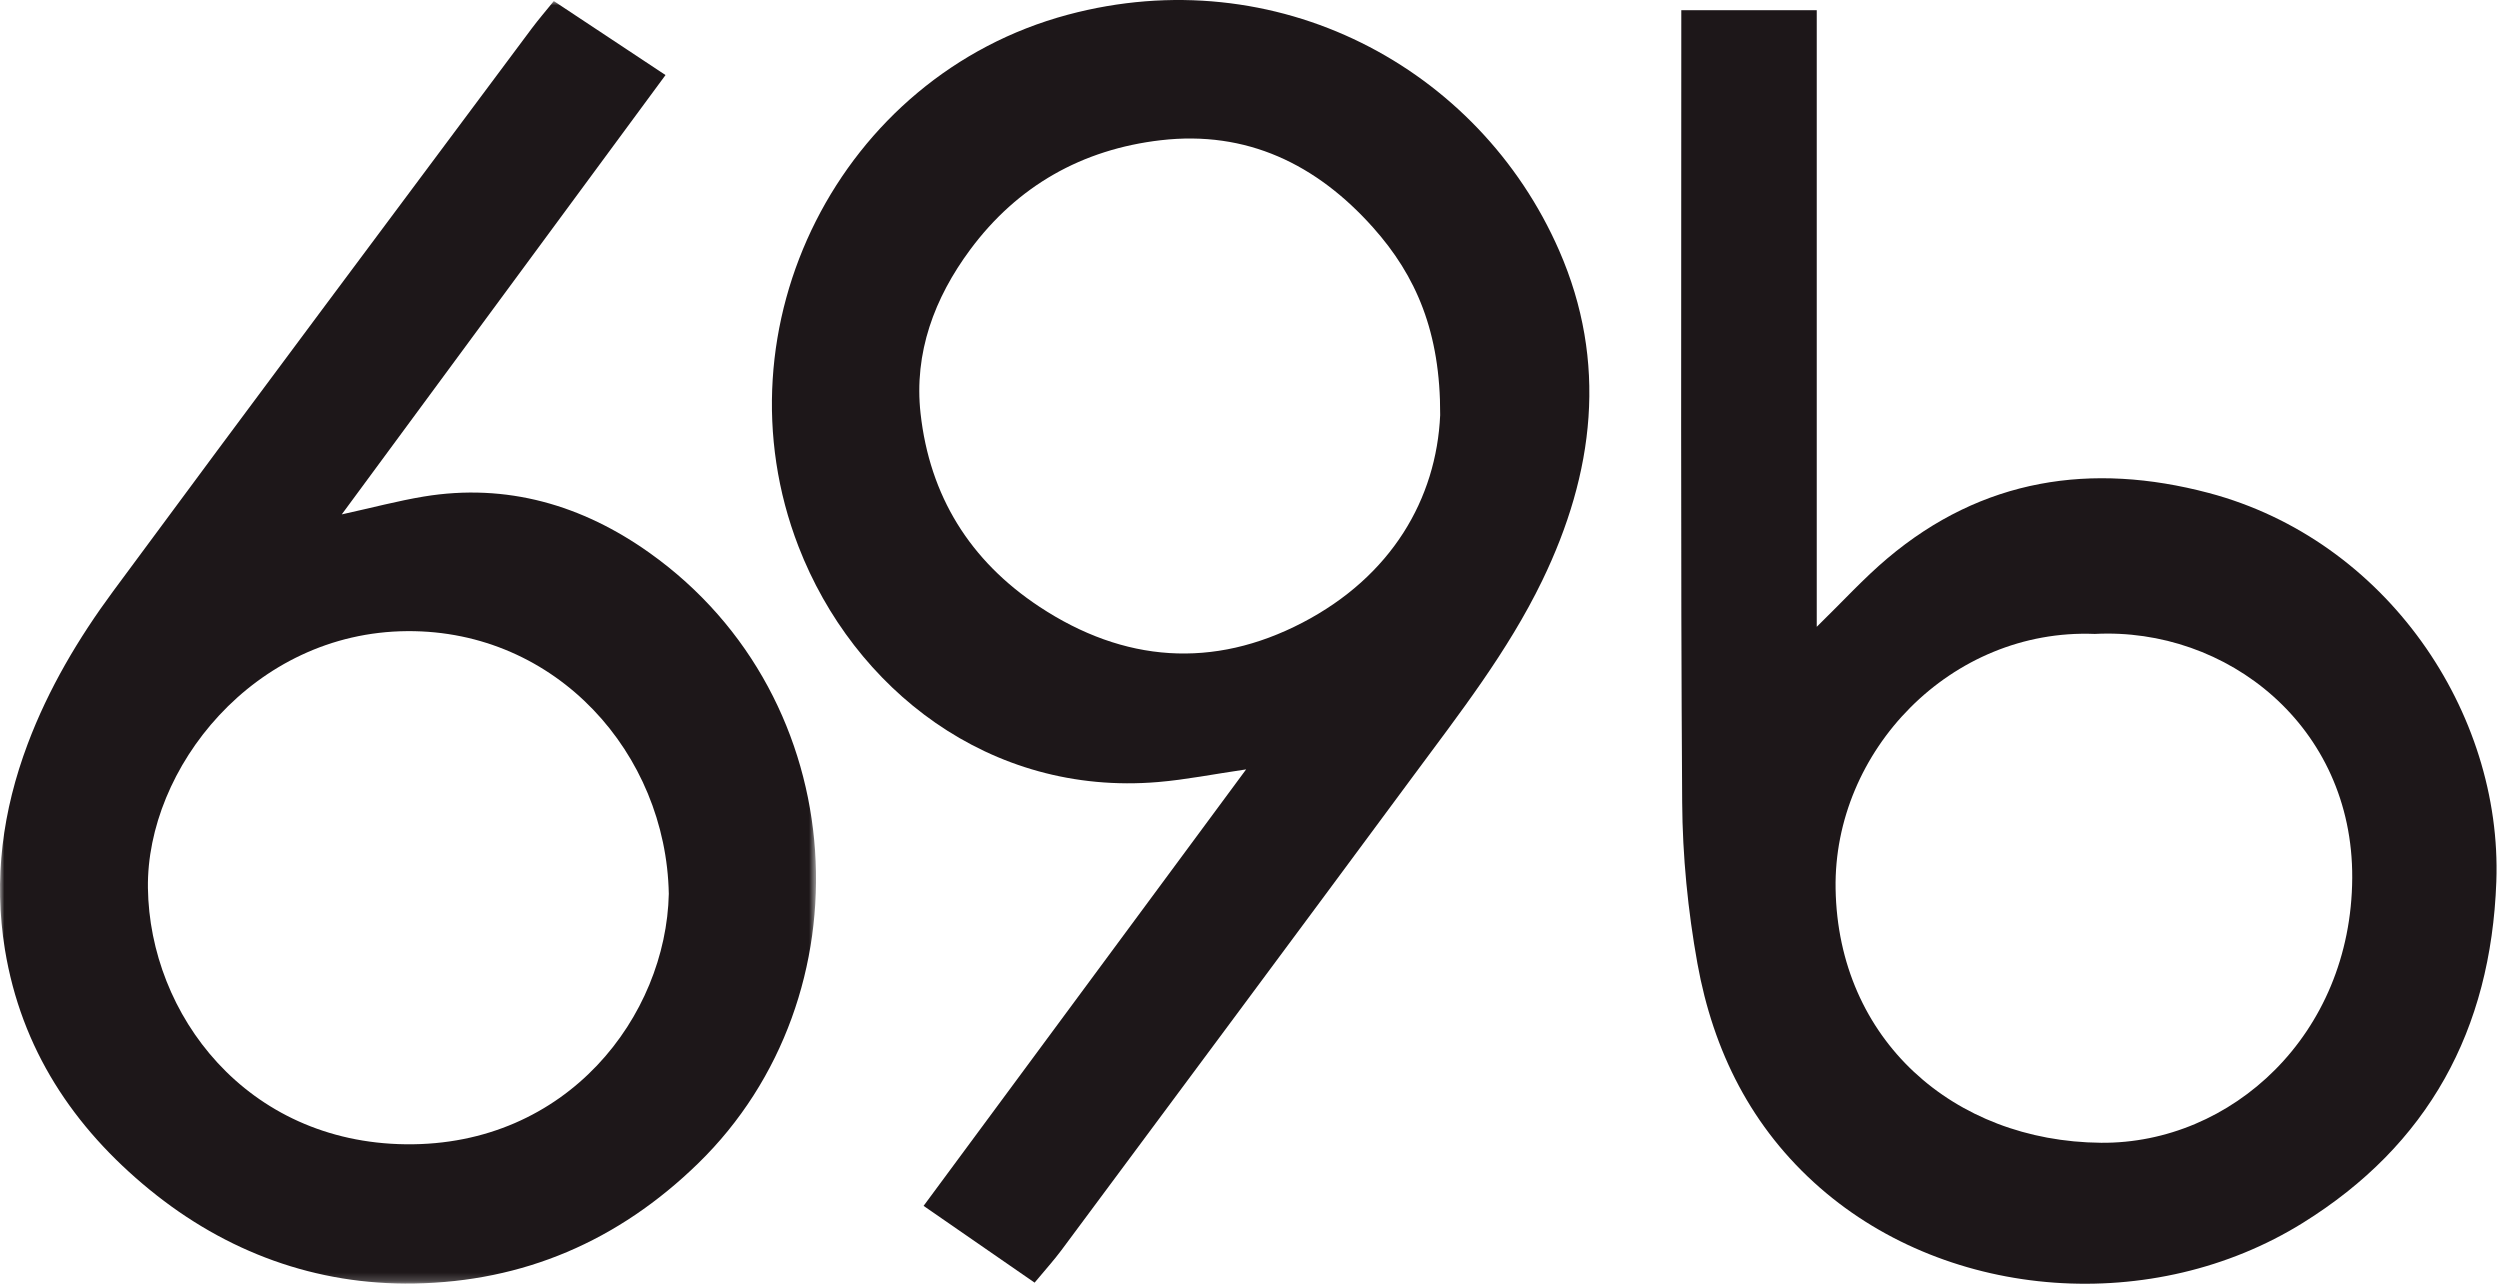 <svg width="292" height="150" xmlns="http://www.w3.org/2000/svg" xmlns:xlink="http://www.w3.org/1999/xlink"><defs><path id="a" d="M0 0L95.313 0 95.313 149.798 0 149.798z"/></defs><g fill="none" fill-rule="evenodd"><path d="M244.675 74.043c-16.81-.676-30.547 13.674-30.277 29.768.295 17.607 13.756 29.513 31.005 29.665 15.203.133 29.239-12.579 29.338-30.93.098-17.772-14.68-29.306-30.066-28.503m-48.3-72.852h15.822v72.02c3.064-2.989 5.5-5.675 8.249-7.992 11.085-9.354 23.838-11.264 37.518-7.645 20.793 5.502 34.328 25.655 33.608 45.4-.632 17.38-7.973 30.768-22.602 39.861-17.418 10.826-41.22 9.15-56.393-4.1-8.006-6.993-12.472-15.975-14.317-26.2-1.115-6.187-1.741-12.544-1.781-18.83-.19-29.155-.096-58.313-.103-87.47V1.19" fill="#1D1719"/><g transform="translate(0 .124)"><mask id="b" fill="#fff"><use xlink:href="#a"/></mask><path d="M78.116 104.272c-.313-16.352-13.07-30.795-30.549-30.679-18.012.119-30.478 16.113-30.29 30.005.2 14.771 11.483 29.714 30.11 29.93 18.918.219 30.415-14.999 30.73-29.256M64.686 0l13.046 8.643-37.815 51.314c3.62-.797 6.56-1.582 9.55-2.08 9.728-1.615 18.57 1.002 26.403 6.577 23.994 17.073 25.655 51.847 5.672 71.306-9.358 9.114-20.437 13.814-33.168 14.031-11.458.195-21.967-3.654-30.91-10.968-8.919-7.295-14.989-16.457-16.889-28.037-1.352-8.243-.269-16.227 2.658-24.014C5.66 80.325 9.15 74.441 13.2 68.952 29.414 46.978 45.78 25.116 62.095 3.217c.788-1.056 1.653-2.055 2.591-3.217" fill="#1D1719" mask="url(#b)"/></g><path d="M168.212 48.482c.044-9.684-2.809-16.28-7.85-21.923-6.583-7.37-14.738-11.344-24.782-10.181-9.177 1.064-16.747 5.334-22.266 12.787-4.169 5.628-6.579 12.036-5.793 19.124 1.066 9.615 5.747 17.203 13.882 22.576 9.881 6.526 20.303 7.28 30.707 1.87 10.416-5.416 15.664-14.462 16.102-24.253m-47.37 101.33l-12.967-8.966 37.674-50.982c-3.835.56-7.039 1.203-10.275 1.477-19.726 1.675-35.593-10.925-42.006-27.502-9.932-25.67 4.849-54.991 31.444-62.118 24.306-6.513 48.006 6.068 57.395 27.533 5.7 13.035 4.108 26.006-1.978 38.567-4.015 8.287-9.668 15.52-15.106 22.876-13.656 18.468-27.359 36.9-41.058 55.337-.874 1.176-1.866 2.264-3.123 3.778" fill="#1D1719"/></g></svg>